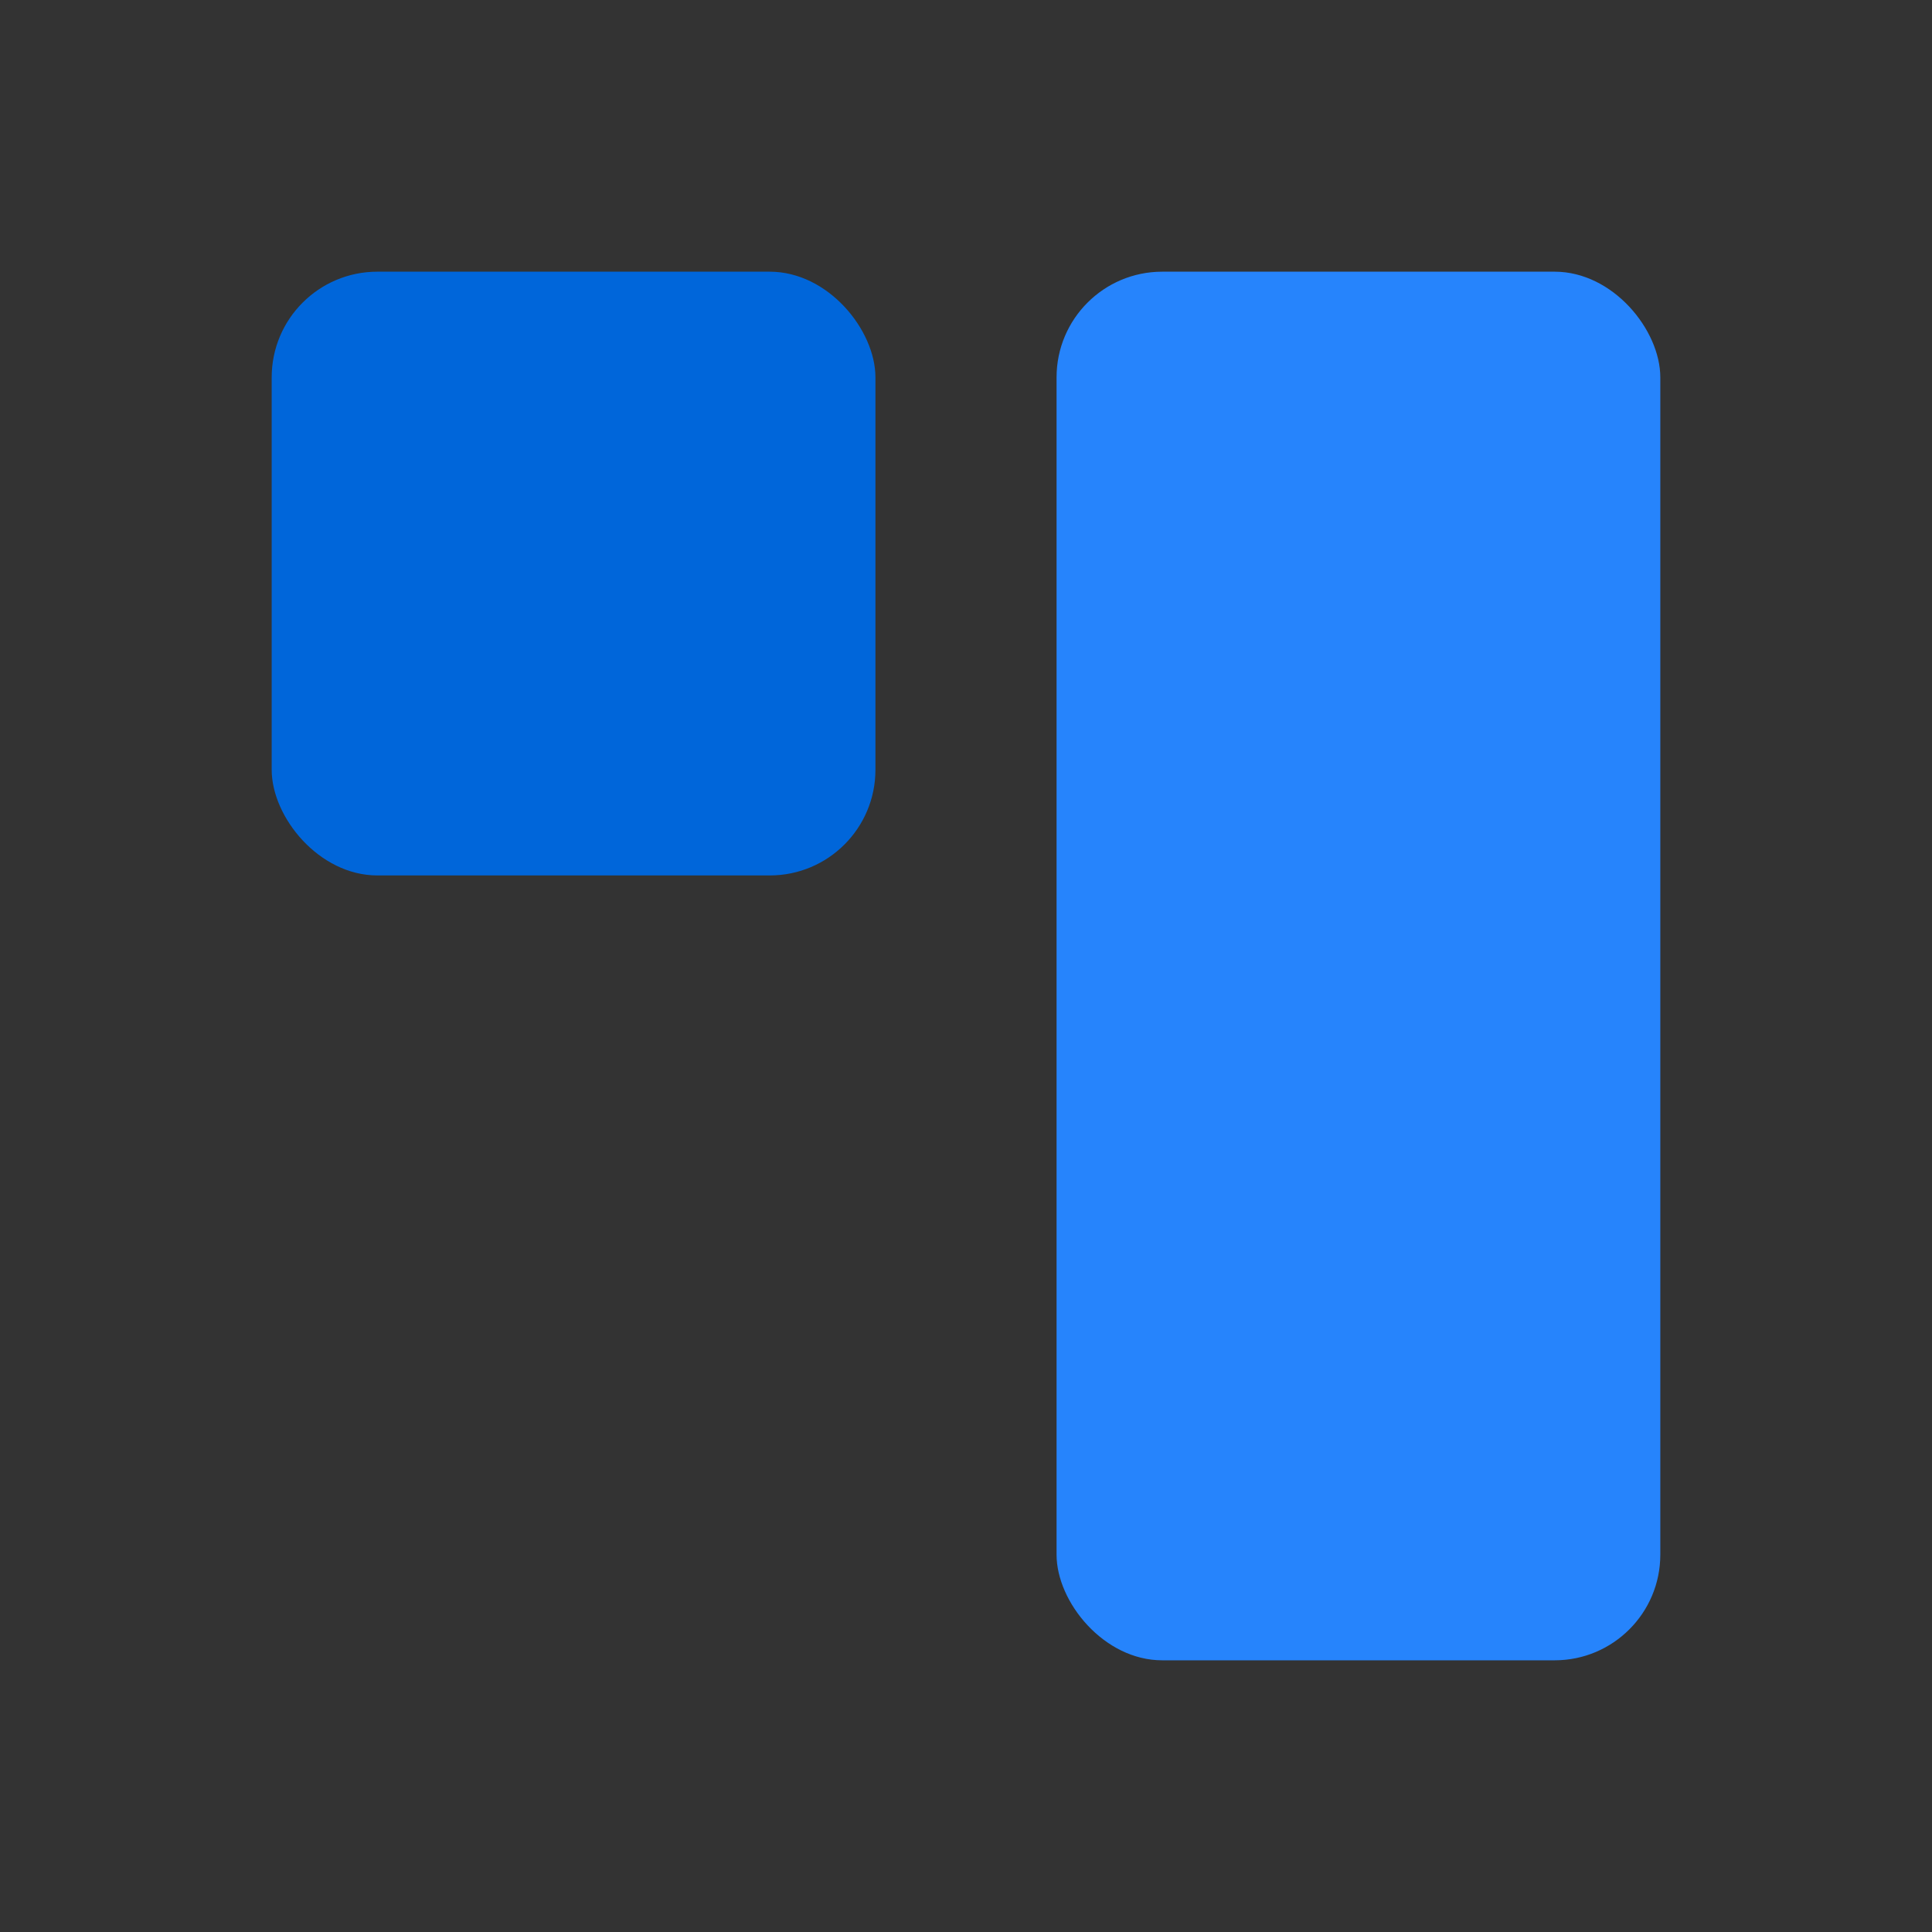 <svg viewBox="0 0 128 128" fill="none" xmlns="http://www.w3.org/2000/svg"><rect x="0" y="0" width="128" height="128" fill="#333333" stroke="none"/><rect rx="20" fill="white"></rect><rect x="70" y="18" width="40" height="92" rx="7" fill="#2684FC"></rect><rect x="18" y="18" width="40" height="40" rx="7" fill="#0066DA"></rect></svg>